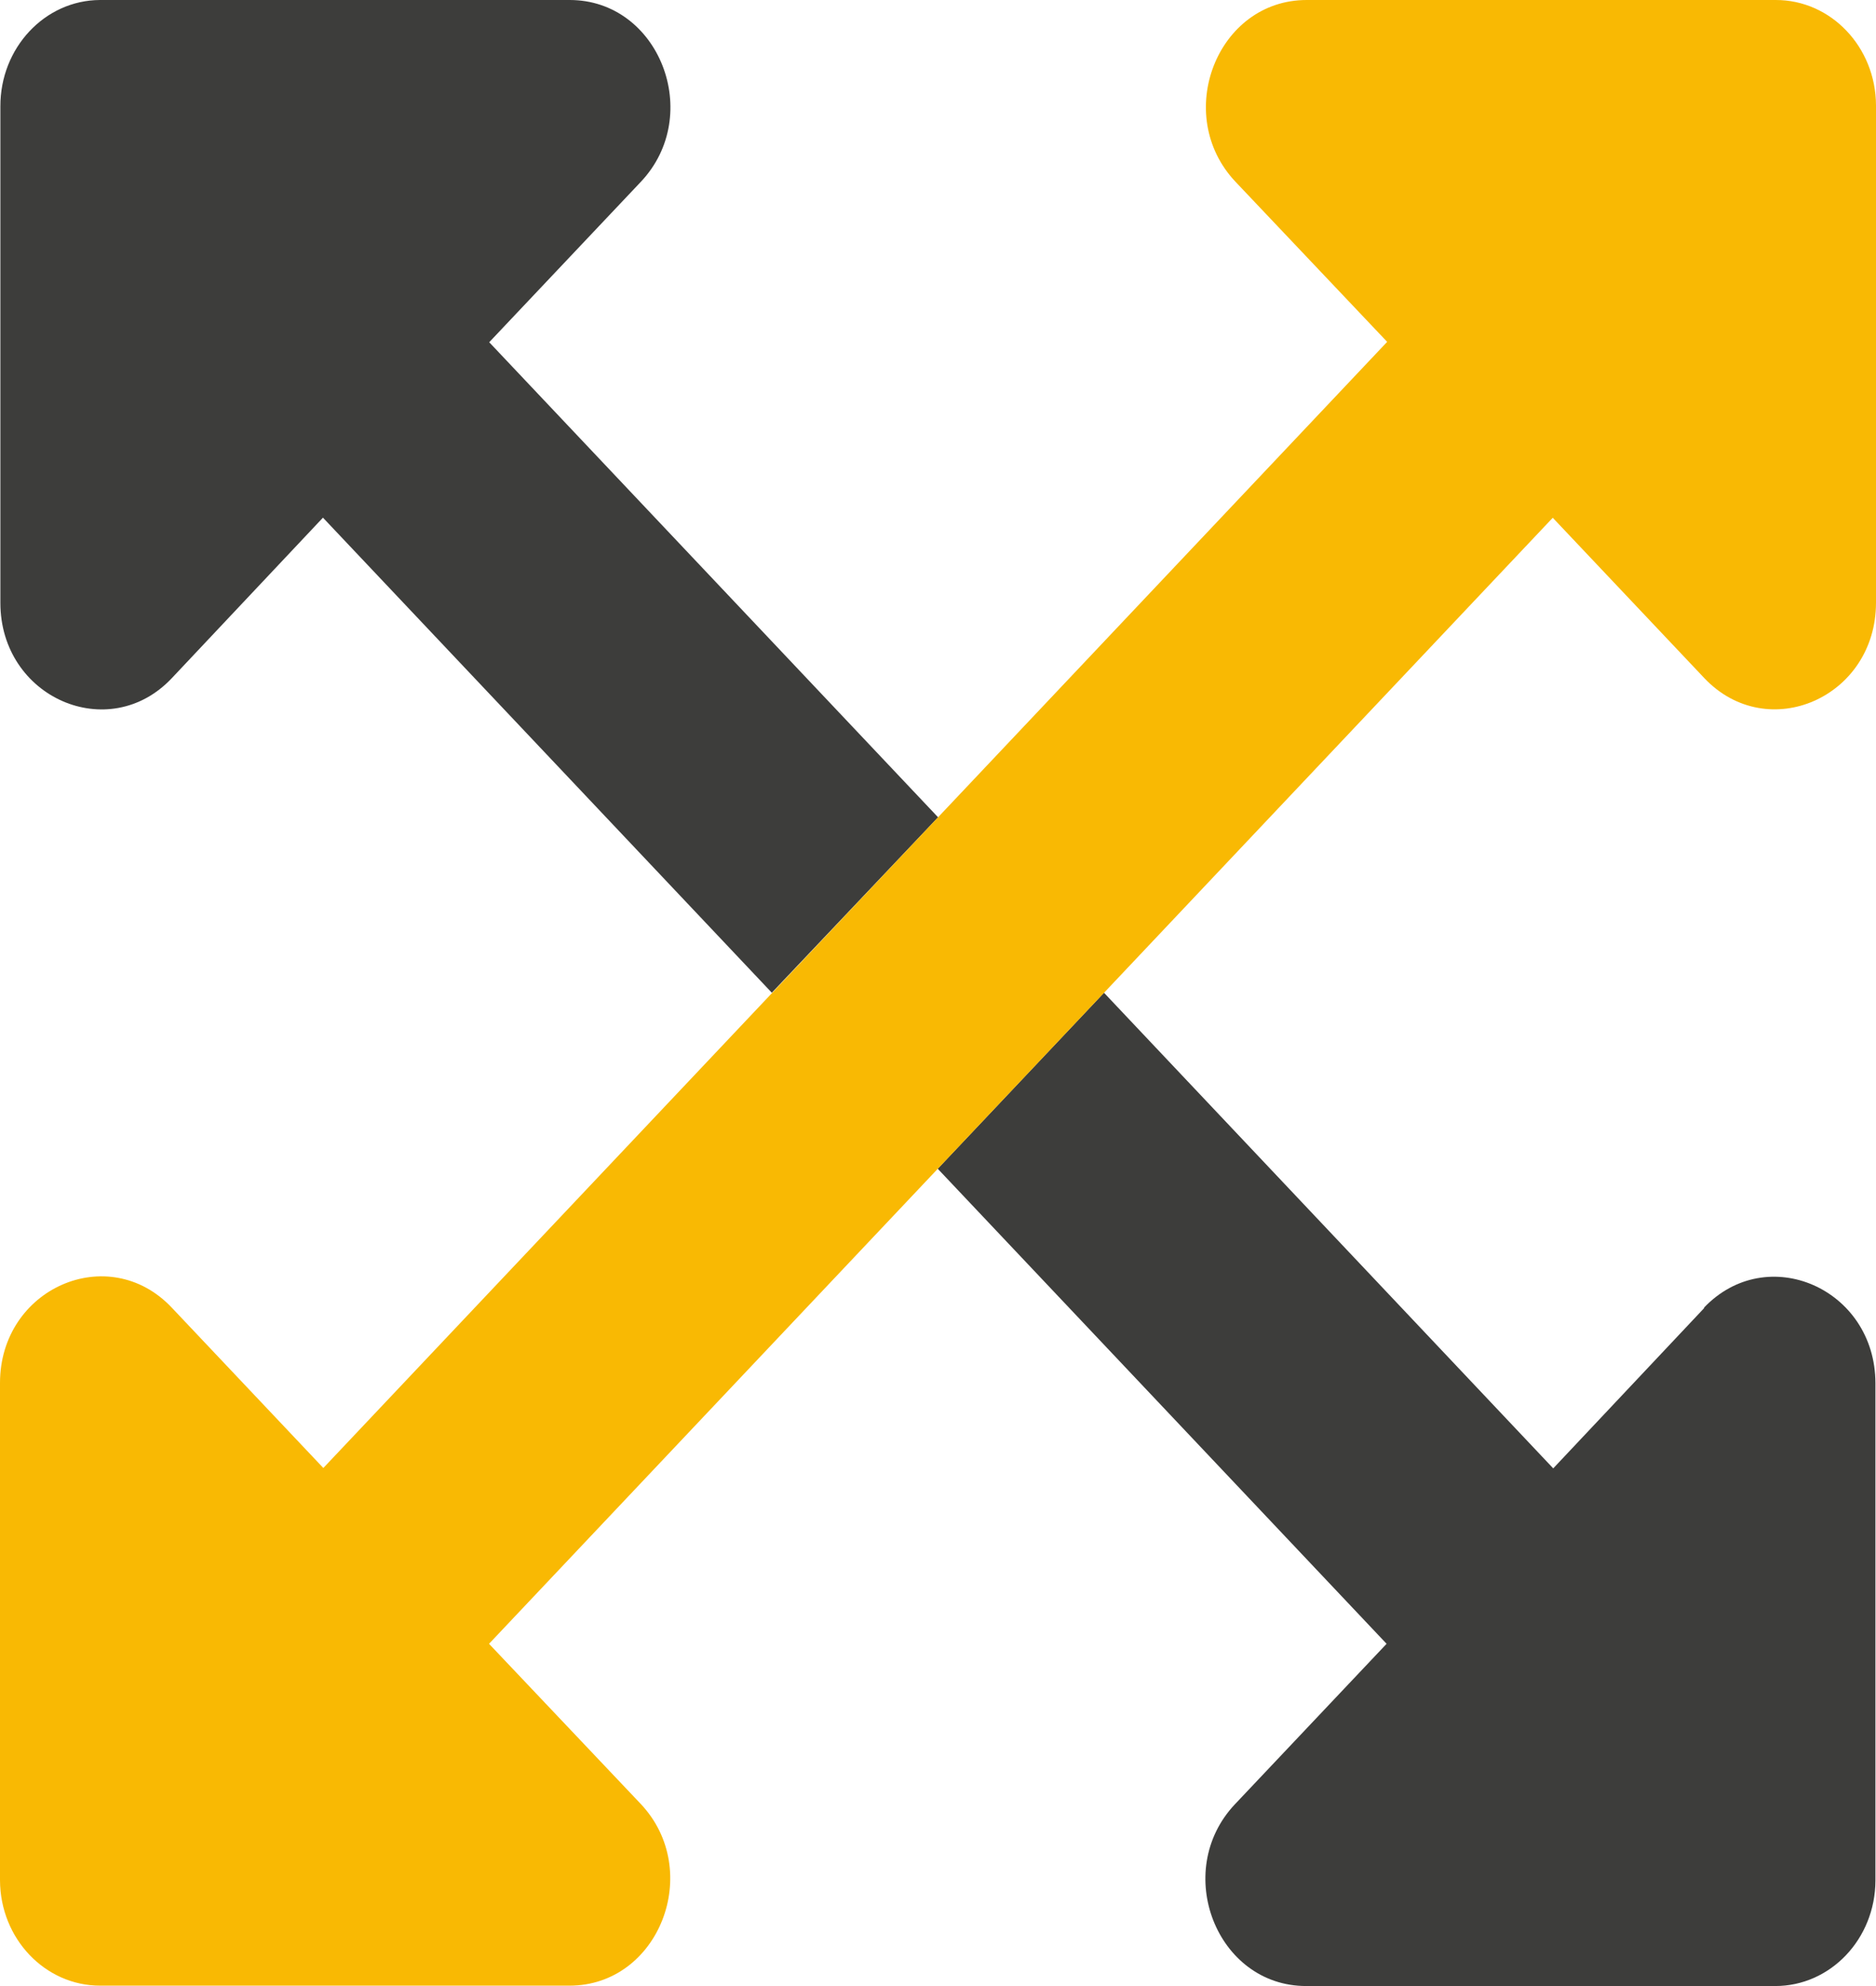 <?xml version="1.0" encoding="UTF-8"?>
<svg id="Ebene_2" data-name="Ebene 2" xmlns="http://www.w3.org/2000/svg" viewBox="0 0 99.97 105.85">
  <g id="Ebene_1-2" data-name="Ebene 1">
    <path d="M90.82,69.71l-8.05,8.55-23.94-25.35-8.86,9.38,23.92,25.32-8.08,8.55c-3.37,3.57-.98,9.69,3.79,9.69h24.99c2.94.01,5.34-2.5,5.35-5.62v-26.5c0-5.05-5.78-7.58-9.15-4.02h.02ZM.02,32.13V5.67C.01,2.55,2.39.01,5.33,0h25.03c4.77,0,7.16,6.12,3.79,9.69l-8.08,8.55,23.92,25.32-8.86,9.35-23.92-25.32-8.05,8.55C5.8,39.71.02,37.18.02,32.13" style="fill: #3d3d3b; stroke-width: 0px;"/>
    <path d="M82.75,27.59l-56.69,60.02,8.08,8.53c3.37,3.57.98,9.69-3.79,9.69H5.35c-2.94.01-5.34-2.5-5.35-5.62v-26.5c0-5.05,5.78-7.58,9.15-4.02l8.08,8.55,56.69-60.02-8.08-8.53C62.47,6.12,64.85,0,69.63,0h24.99c2.94-.01,5.34,2.5,5.35,5.62v26.5c0,5.06-5.78,7.58-9.15,4.02l-8.08-8.55Z" style="fill: #f9b903; stroke-width: 0px;"/>
  </g>
</svg>